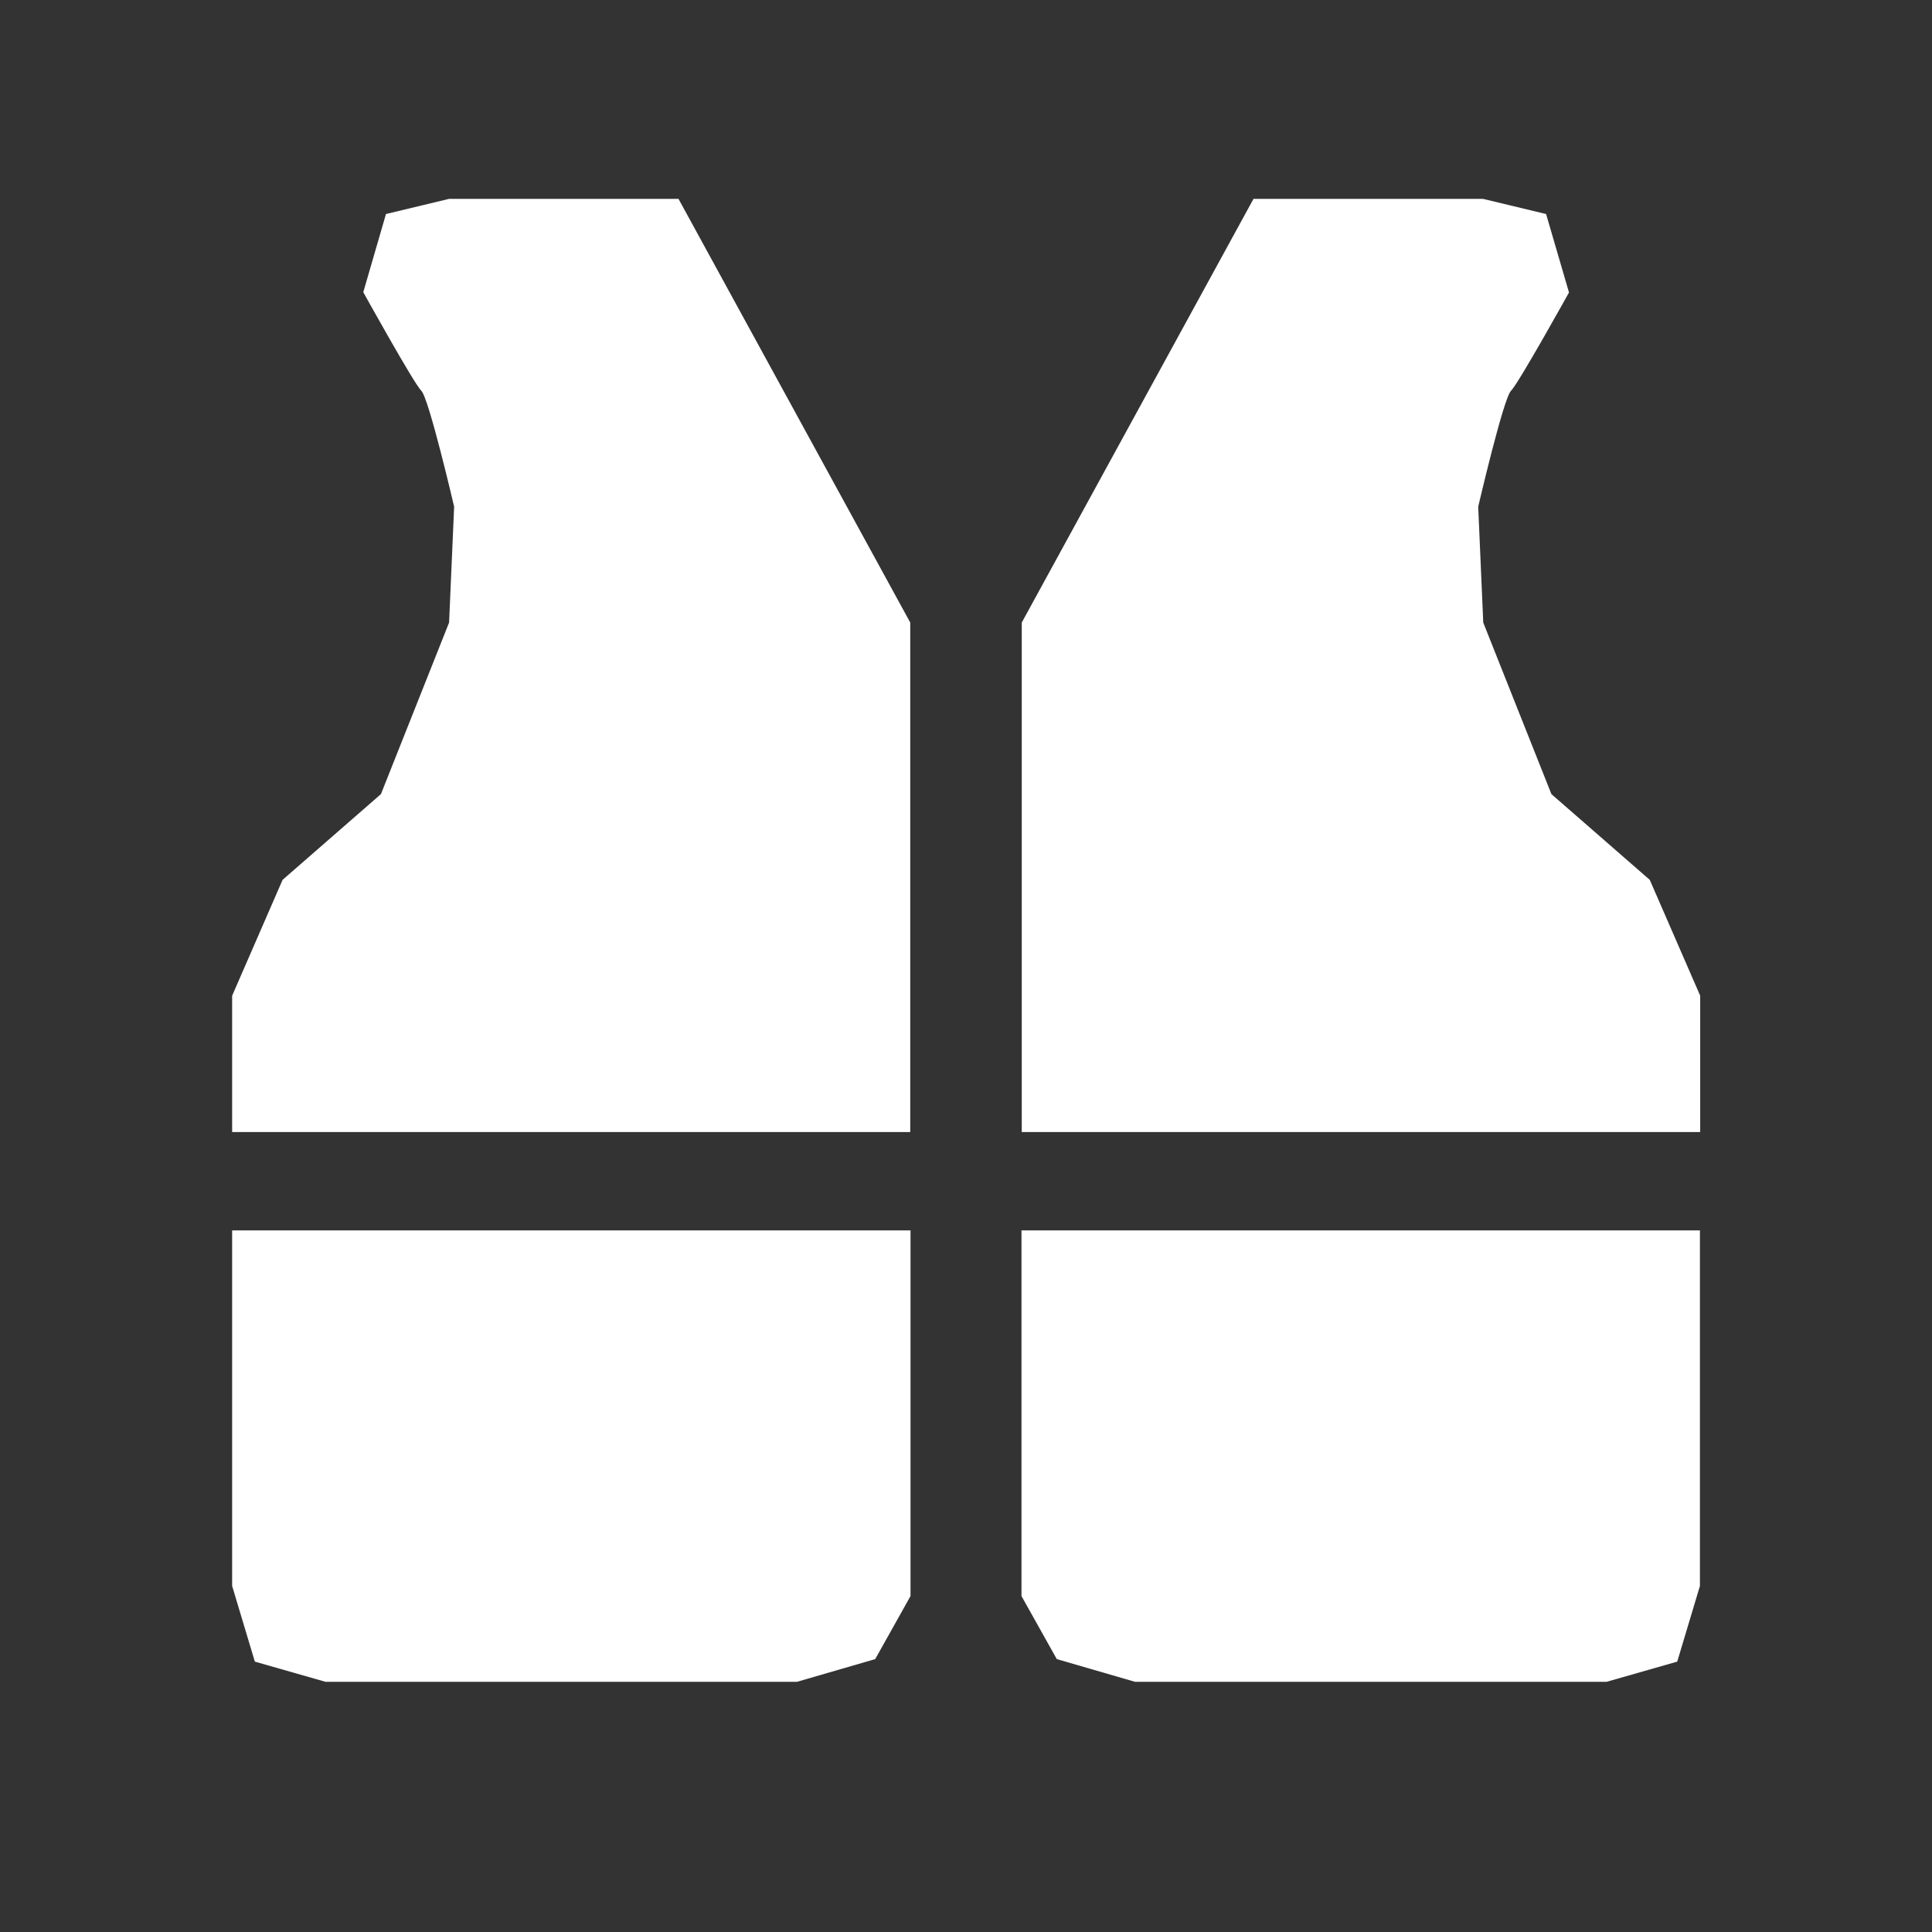 <svg xmlns="http://www.w3.org/2000/svg" data-name="Layer 1" viewBox="0 0 283.46 283.46"><rect x="0" y="0" width="283.46" height="283.46" fill="#333333" stroke="none"/><path d="M65.88 29.18h33.67l34 62.16v74.75H34.06v-20l7.4-17 14.43-12.58 10-25.17.74-17s-3.7-15.91-4.81-17-8.52-14.47-8.52-14.47l3.33-11.47zM217.59 29.18h-33.68l-34 62.16v74.75h99.54v-20l-7.4-17-14.43-12.58-10-25.17-.74-17s3.7-15.91 4.81-17 8.51-14.43 8.51-14.43l-3.36-11.51zM34.06 180.52h99.53v53.65l-5.18 9.25-11.47 3.33H47.75l-10.36-2.96-3.33-11.1v-52.17zM249.41 180.52h-99.54v53.65l5.18 9.25 11.47 3.33h69.2l10.36-2.96 3.33-11.1v-52.17z" fill="#fff"/></svg>